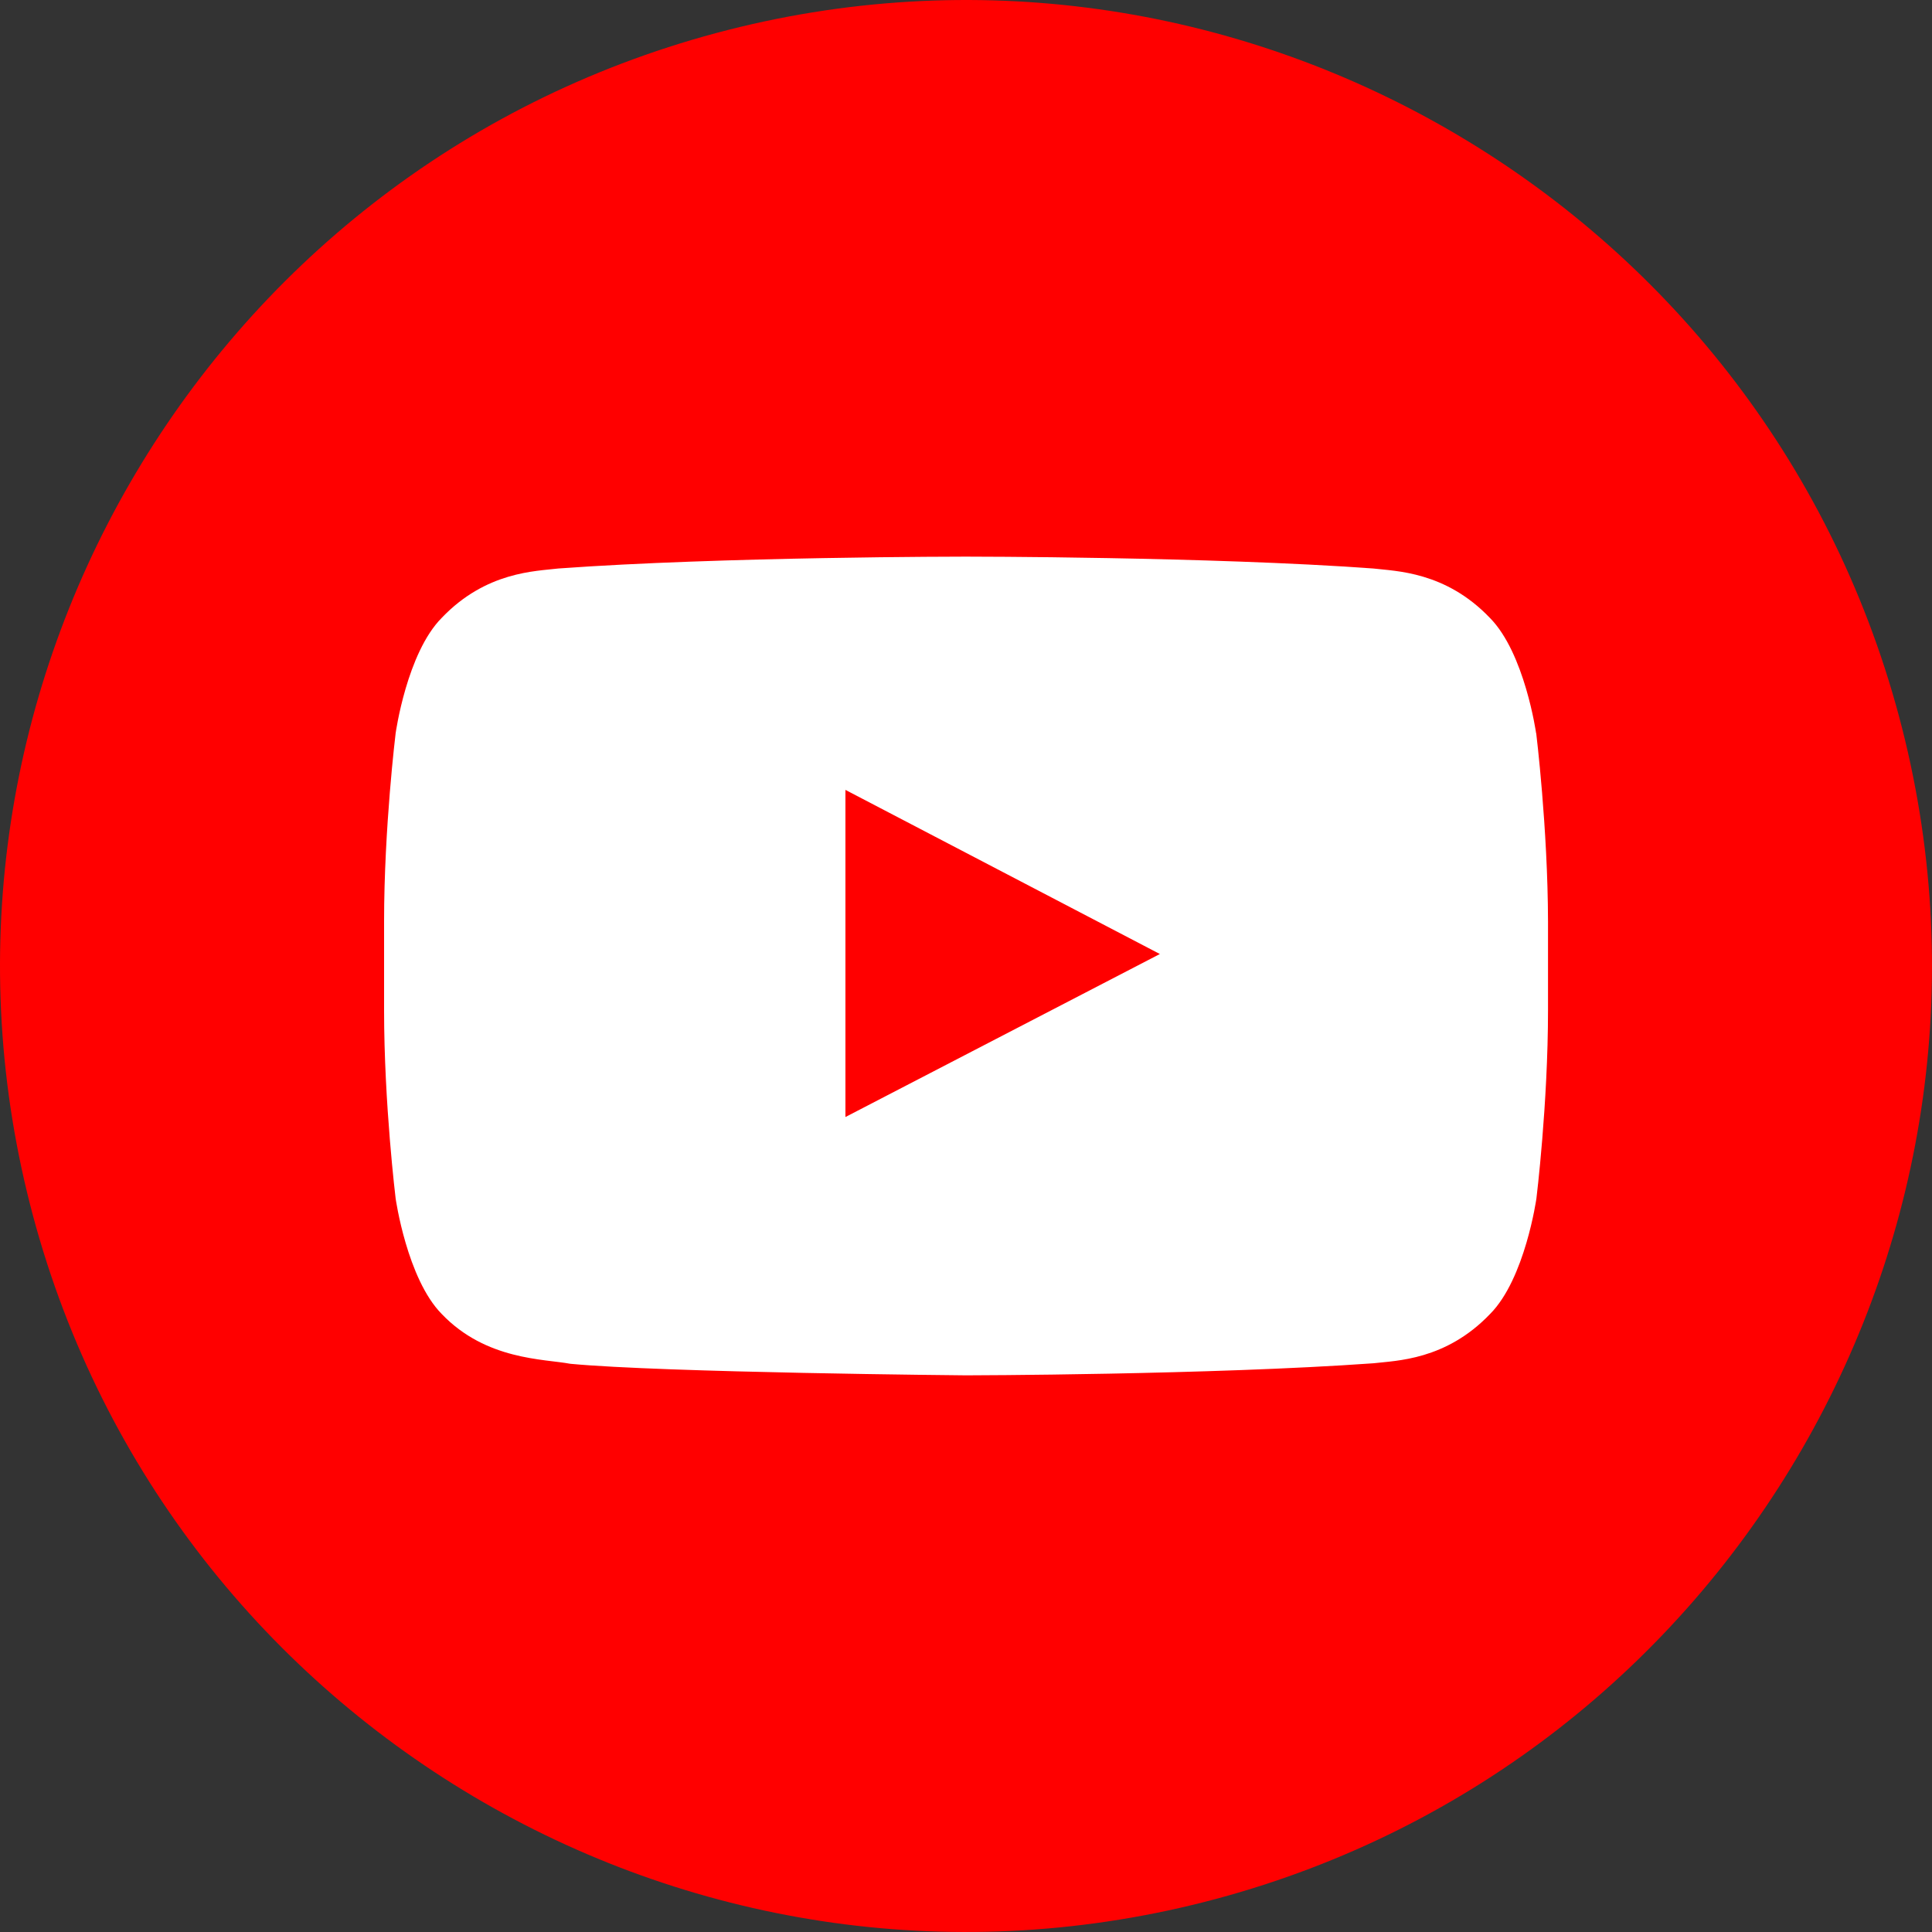 <svg width="64" height="64" viewBox="0 0 64 64" fill="none" xmlns="http://www.w3.org/2000/svg">
<rect x="0" y="0" width="64" height="64" fill="#333333" stroke="none"/>
<path d="M23.722 1.095C32.244 -1.188 40.894 0.203 47.987 4.298C55.086 8.396 60.62 15.195 62.905 23.722C65.188 32.244 63.797 40.893 59.702 47.986C55.604 55.086 48.804 60.62 40.279 62.905C31.756 65.188 23.106 63.797 16.013 59.702C8.914 55.604 3.38 48.804 1.095 40.279C-1.188 31.756 0.203 23.106 4.298 16.013C8.396 8.914 15.195 3.38 23.722 1.095Z" fill="#FF0000"/>
<path fill-rule="evenodd" clip-rule="evenodd" d="M50.886 24.291C50.886 24.291 50.51 21.633 49.352 20.466C47.884 18.931 46.24 18.921 45.489 18.832C40.097 18.439 31.999 18.439 31.999 18.439H31.985C31.985 18.439 23.891 18.439 18.497 18.832C17.743 18.924 16.101 18.93 14.634 20.466C13.475 21.633 13.106 24.291 13.106 24.291C13.106 24.291 12.723 27.409 12.723 30.535V33.457C12.723 36.576 13.106 39.701 13.106 39.701C13.106 39.701 13.482 42.359 14.633 43.528C16.101 45.063 18.029 45.013 18.89 45.177C21.977 45.471 32.002 45.56 32.002 45.56C32.002 45.56 40.107 45.546 45.498 45.16C46.253 45.071 47.893 45.062 49.361 43.527C50.521 42.359 50.896 39.699 50.896 39.699C50.896 39.699 51.28 36.58 51.28 33.455V30.533C51.273 27.414 50.889 24.289 50.889 24.289L50.887 24.291L50.886 24.291ZM28.006 37.003V26.166L38.422 31.603L28.006 37.003Z" fill="white"/>
</svg>
